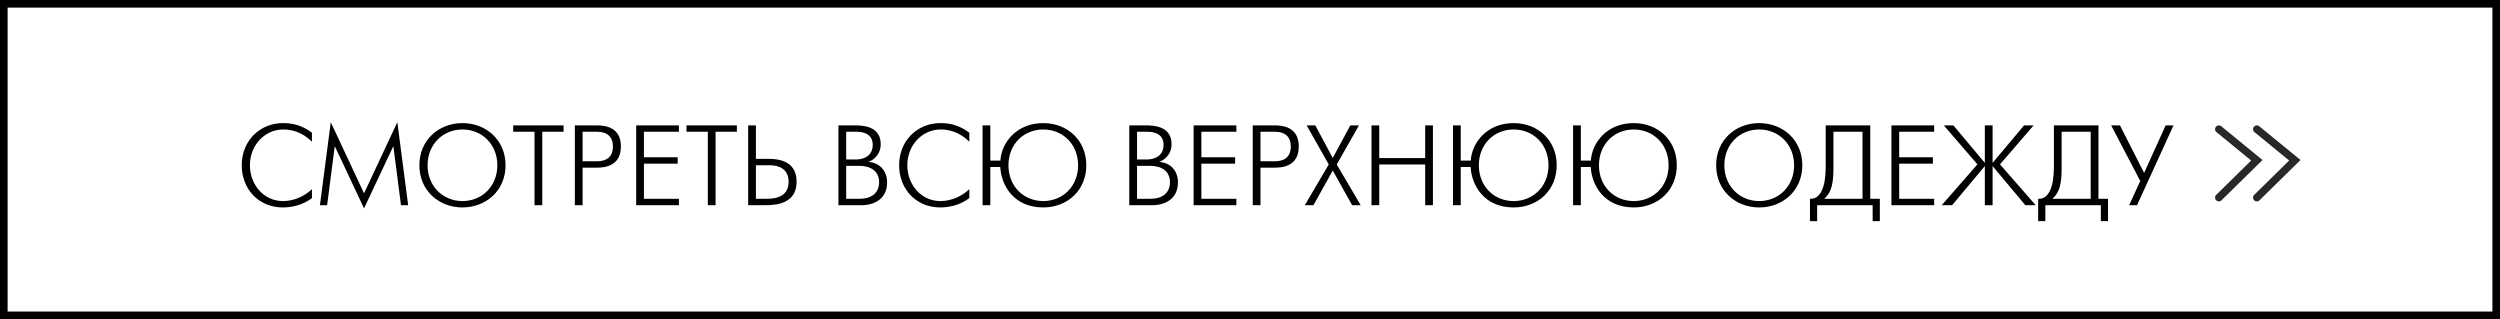 <svg width="329" height="42" viewBox="0 0 329 42" fill="none" xmlns="http://www.w3.org/2000/svg">
<rect x="0.5" y="0.5" width="328" height="41" stroke="black"/>
<path d="M41.051 24.9C40.046 25.845 38.681 26.46 37.241 26.46C34.676 26.46 32.891 24.27 32.891 21.75C32.891 19.02 34.931 17.04 37.256 17.04C38.321 17.04 39.701 17.325 41.051 18.645V17.46C39.611 16.38 38.306 16.2 37.226 16.2C34.256 16.2 31.811 18.465 31.811 21.75C31.811 24.855 34.016 27.3 37.226 27.3C38.411 27.3 39.851 26.985 41.051 26.07V24.9ZM42.104 27H43.049L44.054 19.23L47.909 27.42L51.764 19.23L52.769 27H53.714L52.289 16.08L47.909 25.44L43.529 16.08L42.104 27ZM60.86 27.3C63.98 27.3 66.53 25.065 66.53 21.75C66.53 18.435 63.98 16.2 60.86 16.2C57.74 16.2 55.19 18.435 55.19 21.75C55.19 25.065 57.74 27.3 60.86 27.3ZM60.86 26.46C58.295 26.46 56.27 24.51 56.27 21.75C56.27 18.99 58.295 17.04 60.86 17.04C63.425 17.04 65.45 18.99 65.45 21.75C65.45 24.51 63.425 26.46 60.86 26.46ZM70.342 27H71.362V17.34H74.167V16.5H67.537V17.34H70.342V27ZM75.65 27H76.67V22.065H78.56C79.67 22.065 81.71 21.81 81.71 19.275C81.71 16.755 79.685 16.5 78.56 16.5H75.65V27ZM76.67 17.34H78.515C78.905 17.34 80.66 17.31 80.66 19.275C80.66 21.06 79.265 21.225 78.515 21.225H76.67V17.34ZM83.721 27H89.346V26.16H84.741V21.54H89.181V20.7H84.741V17.34H89.346V16.5H83.721V27ZM93.15 27H94.17V17.34H96.975V16.5H90.345V17.34H93.15V27ZM98.458 27H100.783C101.938 27 104.833 26.895 104.833 23.925C104.833 22.545 104.233 20.91 101.218 20.91H99.478V16.5H98.458V27ZM99.478 26.16V21.75H101.203C101.623 21.75 103.783 21.705 103.783 23.925C103.783 24.945 103.303 26.16 100.948 26.16H99.478ZM110.338 16.5V27H113.098C114.778 27.09 116.743 26.355 116.743 24C116.743 22.41 115.693 21.405 114.328 21.315V21.285C115.228 20.94 115.903 20.1 115.903 18.99C115.903 16.635 113.668 16.5 112.498 16.5H110.338ZM111.358 20.985V17.34H112.708C114.388 17.34 114.853 18.225 114.853 19.035C114.853 20.97 112.918 20.985 112.693 20.985H111.358ZM111.358 26.16V21.825H113.053C113.383 21.825 115.693 21.81 115.693 24C115.693 25.005 115.108 26.16 113.098 26.16H111.358ZM127.564 24.9C126.559 25.845 125.194 26.46 123.754 26.46C121.189 26.46 119.404 24.27 119.404 21.75C119.404 19.02 121.444 17.04 123.769 17.04C124.834 17.04 126.214 17.325 127.564 18.645V17.46C126.124 16.38 124.819 16.2 123.739 16.2C120.769 16.2 118.324 18.465 118.324 21.75C118.324 24.855 120.529 27.3 123.739 27.3C124.924 27.3 126.364 26.985 127.564 26.07V24.9ZM130.327 21.135V16.5H129.307V27H130.327V21.975H131.632C131.752 24.375 133.402 27.3 137.287 27.3C140.452 27.3 142.957 25.065 142.957 21.75C142.957 18.435 140.452 16.2 137.287 16.2C133.792 16.2 131.797 18.75 131.647 21.135H130.327ZM137.287 26.46C134.752 26.46 132.712 24.555 132.712 21.75C132.712 18.945 134.752 17.04 137.287 17.04C139.852 17.04 141.877 18.96 141.877 21.75C141.877 24.54 139.852 26.46 137.287 26.46ZM148.614 16.5V27H151.374C153.054 27.09 155.019 26.355 155.019 24C155.019 22.41 153.969 21.405 152.604 21.315V21.285C153.504 20.94 154.179 20.1 154.179 18.99C154.179 16.635 151.944 16.5 150.774 16.5H148.614ZM149.634 20.985V17.34H150.984C152.664 17.34 153.129 18.225 153.129 19.035C153.129 20.97 151.194 20.985 150.969 20.985H149.634ZM149.634 26.16V21.825H151.329C151.659 21.825 153.969 21.81 153.969 24C153.969 25.005 153.384 26.16 151.374 26.16H149.634ZM157.081 27H162.706V26.16H158.101V21.54H162.541V20.7H158.101V17.34H162.706V16.5H157.081V27ZM164.859 27H165.879V22.065H167.769C168.879 22.065 170.919 21.81 170.919 19.275C170.919 16.755 168.894 16.5 167.769 16.5H164.859V27ZM165.879 17.34H167.724C168.114 17.34 169.869 17.31 169.869 19.275C169.869 21.06 168.474 21.225 167.724 21.225H165.879V17.34ZM171.715 27H172.855L175.39 22.44L177.94 27H179.065L175.915 21.645L178.84 16.5H177.7L175.39 20.79L173.095 16.5H171.955L174.865 21.645L171.715 27ZM180.489 27H181.509V21.645H187.554V27H188.574V16.5H187.554V20.805H181.509V16.5H180.489V27ZM192.232 21.135V16.5H191.212V27H192.232V21.975H193.537C193.657 24.375 195.307 27.3 199.192 27.3C202.357 27.3 204.862 25.065 204.862 21.75C204.862 18.435 202.357 16.2 199.192 16.2C195.697 16.2 193.702 18.75 193.552 21.135H192.232ZM199.192 26.46C196.657 26.46 194.617 24.555 194.617 21.75C194.617 18.945 196.657 17.04 199.192 17.04C201.757 17.04 203.782 18.96 203.782 21.75C203.782 24.54 201.757 26.46 199.192 26.46ZM208.037 21.135V16.5H207.017V27H208.037V21.975H209.342C209.462 24.375 211.112 27.3 214.997 27.3C218.162 27.3 220.667 25.065 220.667 21.75C220.667 18.435 218.162 16.2 214.997 16.2C211.502 16.2 209.507 18.75 209.357 21.135H208.037ZM214.997 26.46C212.462 26.46 210.422 24.555 210.422 21.75C210.422 18.945 212.462 17.04 214.997 17.04C217.562 17.04 219.587 18.96 219.587 21.75C219.587 24.54 217.562 26.46 214.997 26.46ZM231.514 27.3C234.634 27.3 237.184 25.065 237.184 21.75C237.184 18.435 234.634 16.2 231.514 16.2C228.394 16.2 225.844 18.435 225.844 21.75C225.844 25.065 228.394 27.3 231.514 27.3ZM231.514 26.46C228.949 26.46 226.924 24.51 226.924 21.75C226.924 18.99 228.949 17.04 231.514 17.04C234.079 17.04 236.104 18.99 236.104 21.75C236.104 24.51 234.079 26.46 231.514 26.46ZM240.261 16.5V21.99C240.261 24.645 239.556 26.25 238.191 26.16V29.1H239.136V27H246.441V29.1H247.386V26.16H246.126V16.5H240.261ZM241.281 17.34H245.106V26.16H240.066C241.086 25.275 241.281 24.03 241.281 21.99V17.34ZM248.912 27H254.537V26.16H249.932V21.54H254.372V20.7H249.932V17.34H254.537V16.5H248.912V27ZM261.205 27H262.225V21.855L266.53 27H267.895L263.2 21.63L267.625 16.5H266.365L262.225 21.435V16.5H261.205V21.435L257.065 16.5H255.805L260.23 21.63L255.535 27H256.9L261.205 21.855V27ZM270.291 16.5V21.99C270.291 24.645 269.586 26.25 268.221 26.16V29.1H269.166V27H276.471V29.1H277.416V26.16H276.156V16.5H270.291ZM271.311 17.34H275.136V26.16H270.096C271.116 25.275 271.311 24.03 271.311 21.99V17.34ZM277.831 16.5L281.656 23.82L280.201 27H281.236L286.036 16.5H285.001L282.166 22.755L278.986 16.5H277.831Z" fill="black"/>
<path d="M292 17L297 21.091L292 26" stroke="#282828" stroke-linecap="round"/>
<path d="M297 17L302 21.091L297 26" stroke="#282828" stroke-linecap="round"/>
</svg>
